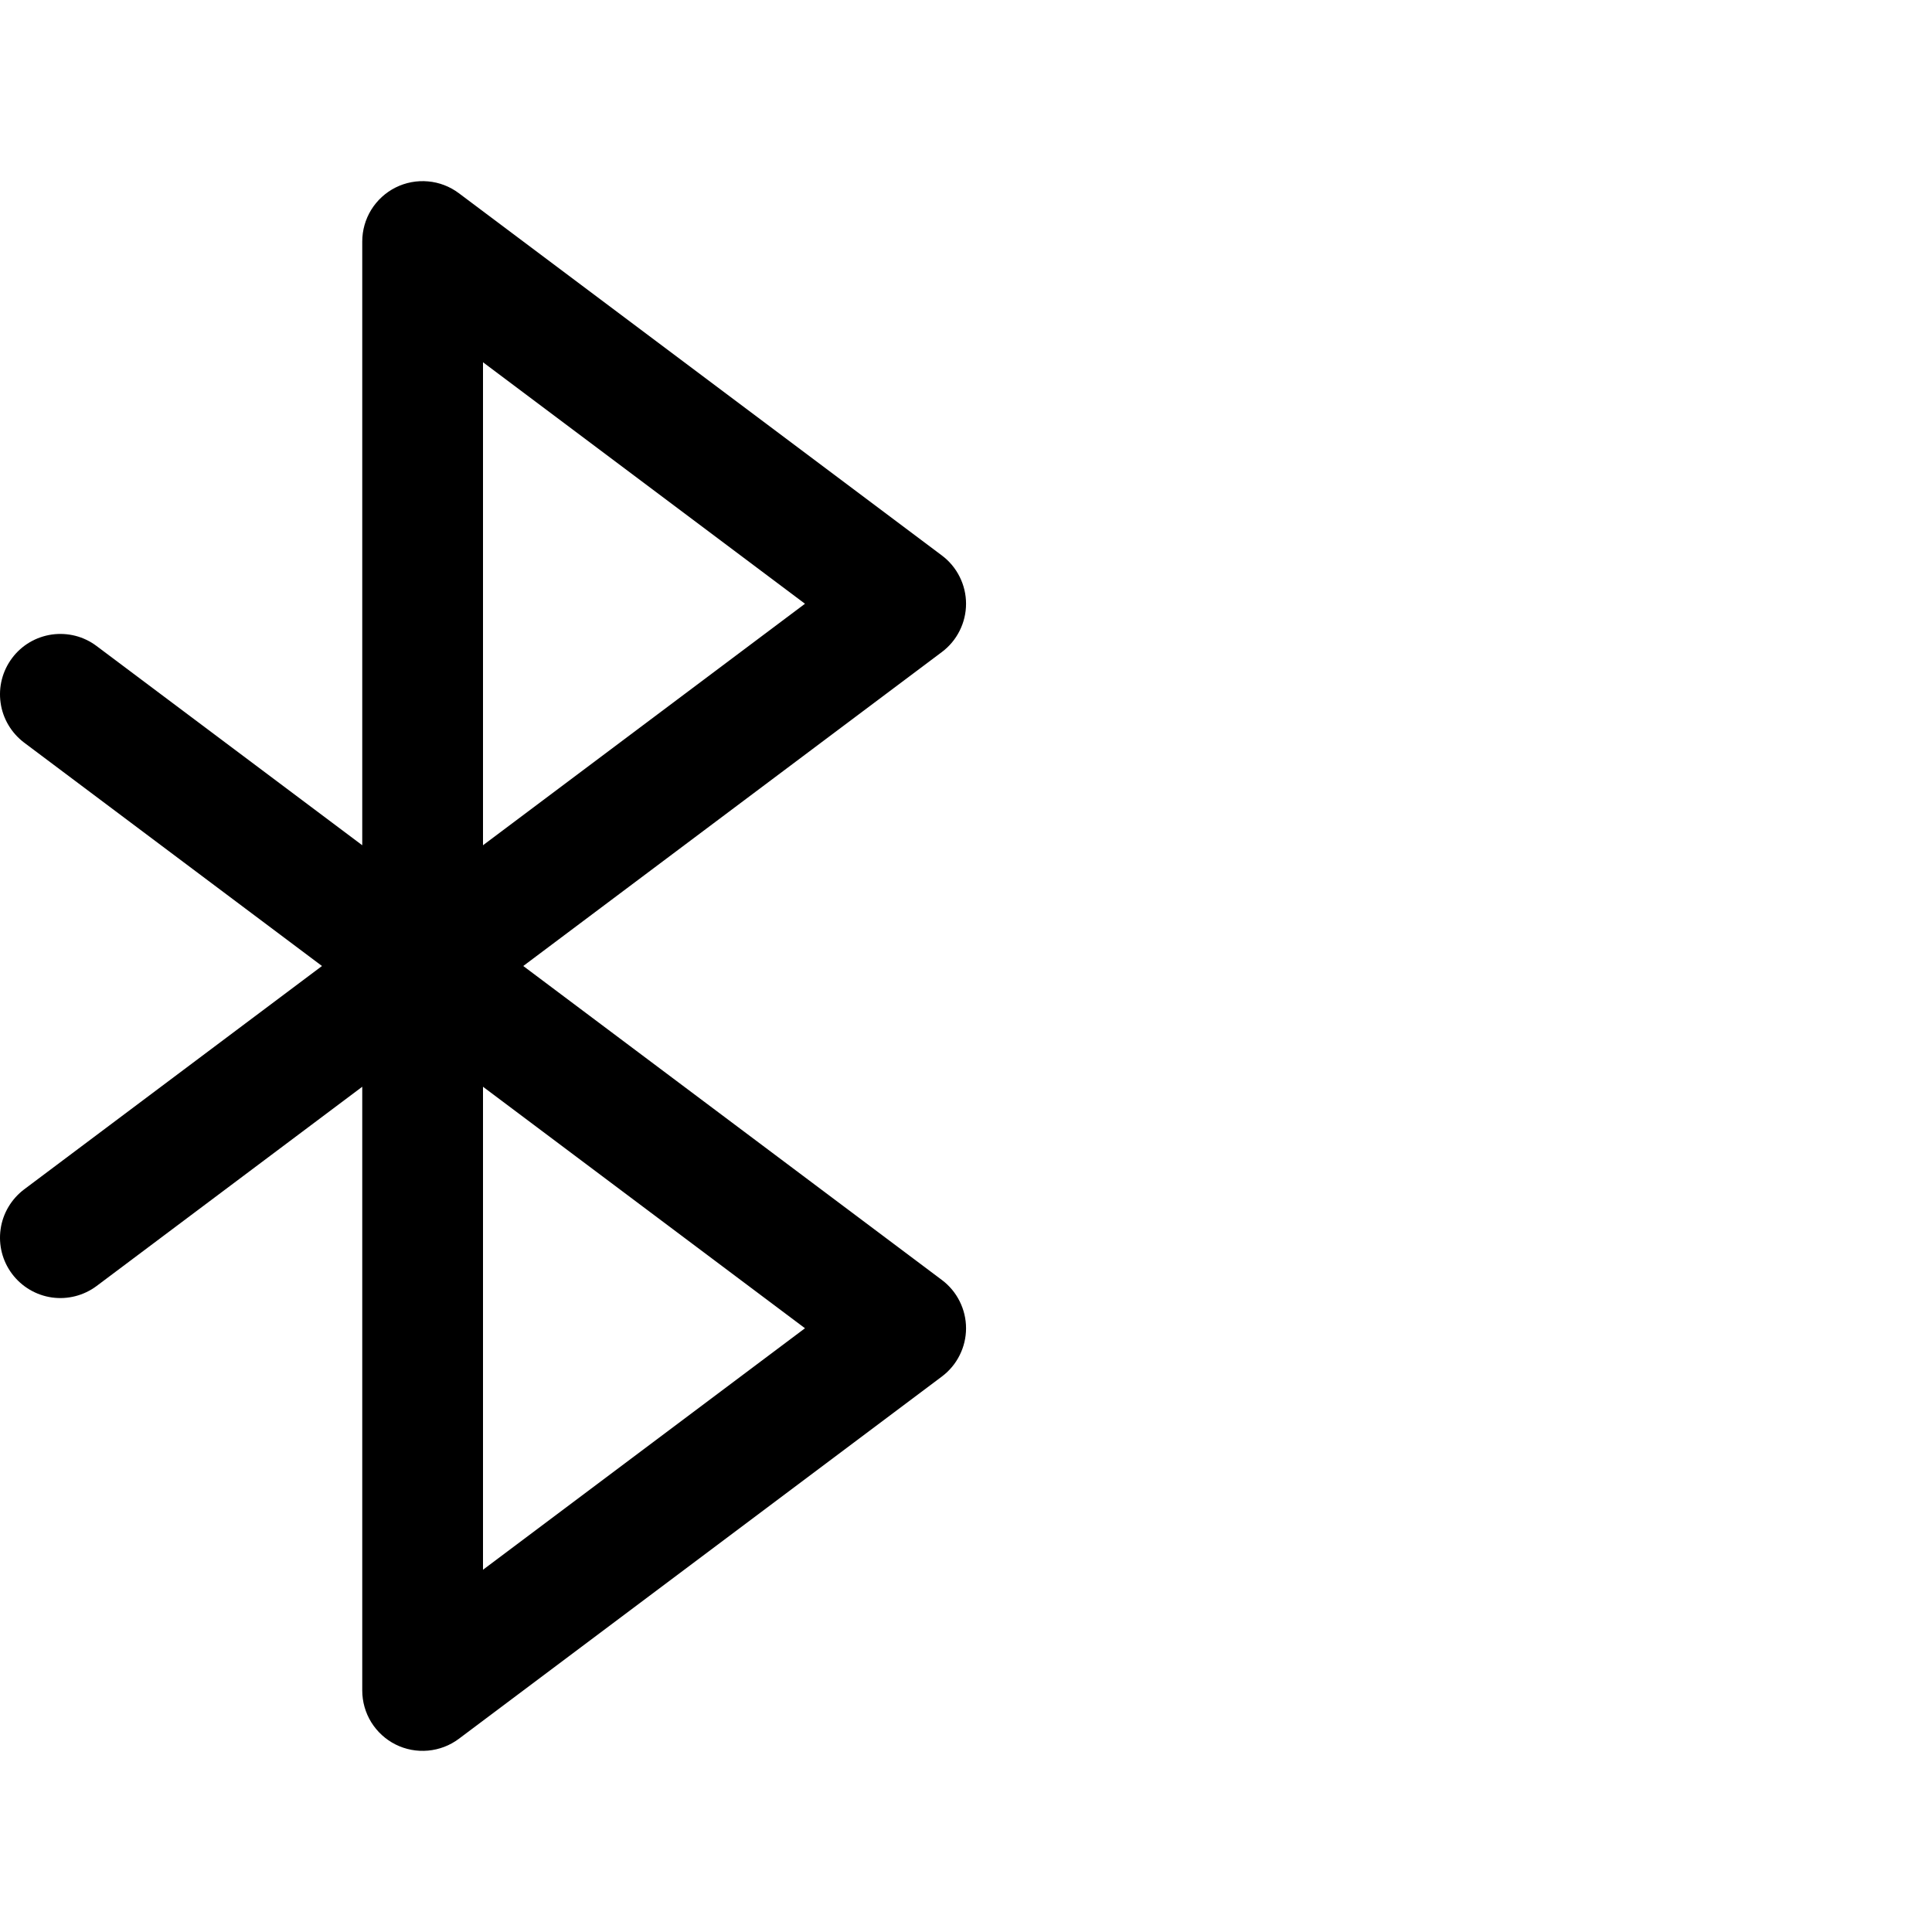 <svg width="44" height="44" viewBox="0 0 44 44" fill="none" xmlns="http://www.w3.org/2000/svg">
<path d="M11.917 22L21.45 14.85C21.621 14.722 21.76 14.556 21.855 14.365C21.951 14.174 22.001 13.964 22.001 13.75C22.001 13.536 21.951 13.326 21.855 13.135C21.76 12.944 21.621 12.778 21.45 12.65L10.45 4.4C10.246 4.247 10.003 4.153 9.748 4.131C9.494 4.108 9.238 4.156 9.01 4.27C8.782 4.384 8.59 4.56 8.455 4.777C8.321 4.994 8.25 5.245 8.25 5.5V19.25L2.2 14.713C2.056 14.604 1.891 14.525 1.716 14.48C1.541 14.436 1.359 14.426 1.181 14.451C1.002 14.477 0.83 14.537 0.674 14.629C0.519 14.721 0.383 14.843 0.275 14.988C0.167 15.132 0.088 15.296 0.043 15.471C-0.002 15.646 -0.012 15.828 0.014 16.007C0.039 16.186 0.1 16.358 0.192 16.513C0.284 16.668 0.406 16.804 0.55 16.913L7.333 22L0.55 27.087C0.406 27.196 0.284 27.332 0.192 27.487C0.1 27.642 0.039 27.814 0.014 27.993C-0.038 28.354 0.056 28.721 0.275 29.012C0.494 29.304 0.82 29.497 1.181 29.549C1.542 29.6 1.908 29.506 2.2 29.288L8.25 24.75V38.5C8.25 38.755 8.321 39.006 8.455 39.223C8.59 39.44 8.782 39.616 9.01 39.73C9.238 39.844 9.494 39.892 9.748 39.869C10.003 39.846 10.246 39.753 10.45 39.6L21.45 31.35C21.621 31.222 21.76 31.056 21.855 30.865C21.951 30.674 22.001 30.464 22.001 30.25C22.001 30.036 21.951 29.826 21.855 29.635C21.76 29.444 21.621 29.278 21.45 29.15L11.917 22ZM11 8.25L18.333 13.75L11 19.25V8.25ZM11 35.75V24.75L18.333 30.25L11 35.75Z" fill="black"/>
</svg>
